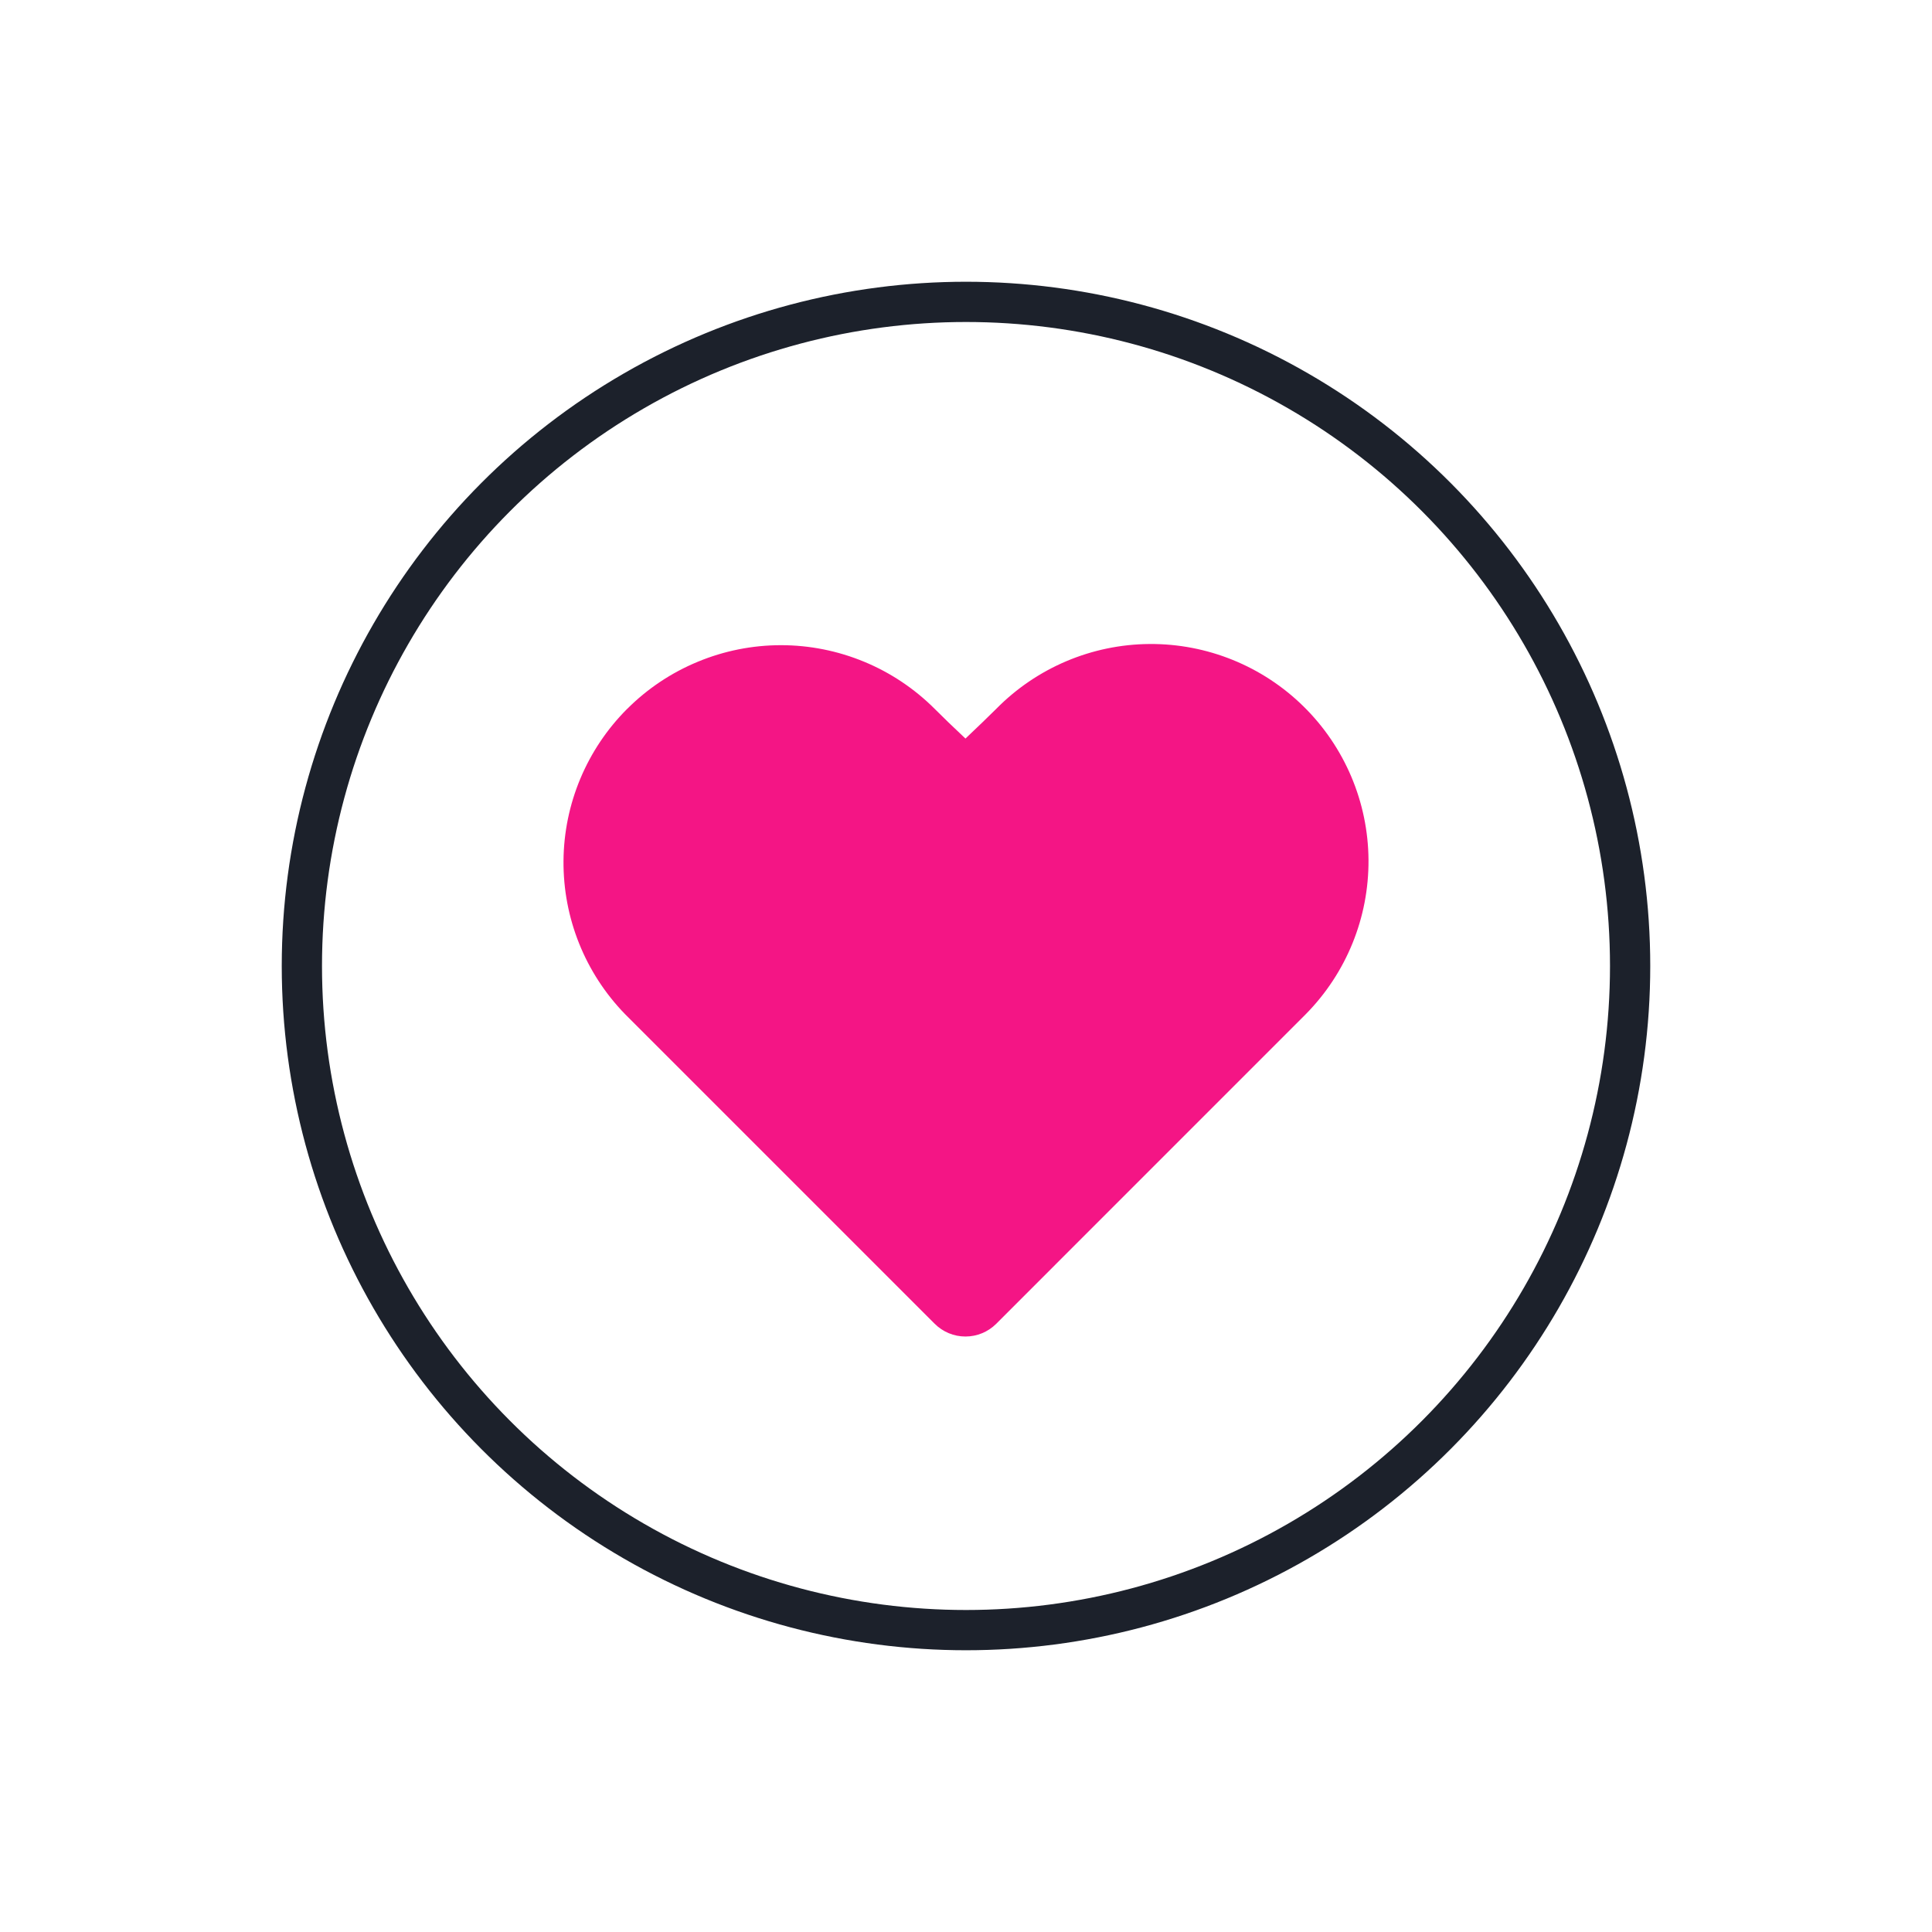 <?xml version="1.0" encoding="UTF-8"?>
<svg xmlns="http://www.w3.org/2000/svg" width="36" height="36" viewBox="0 0 36 36" fill="none">
  <circle cx="18" cy="18" r="12.375" stroke="#1C212B" stroke-width="0.75"></circle>
  <path fill-rule="evenodd" clip-rule="evenodd" d="M11.687 13.209C12.063 12.833 12.51 12.534 13.002 12.331C13.493 12.127 14.02 12.022 14.552 12.022C15.084 12.022 15.611 12.127 16.103 12.331C16.594 12.534 17.041 12.833 17.417 13.209C17.564 13.357 17.755 13.541 17.99 13.762C18.223 13.541 18.414 13.357 18.563 13.209C19.317 12.443 20.344 12.008 21.418 12C22.492 11.992 23.526 12.411 24.291 13.165C25.057 13.919 25.492 14.946 25.5 16.02C25.508 17.095 25.089 18.128 24.335 18.894L18.563 24.667C18.411 24.819 18.205 24.904 17.99 24.904C17.775 24.904 17.569 24.819 17.417 24.667L11.643 18.893C10.902 18.129 10.492 17.105 10.5 16.041C10.508 14.977 10.935 13.96 11.687 13.208V13.209Z" fill="#F41585"></path>
</svg>
